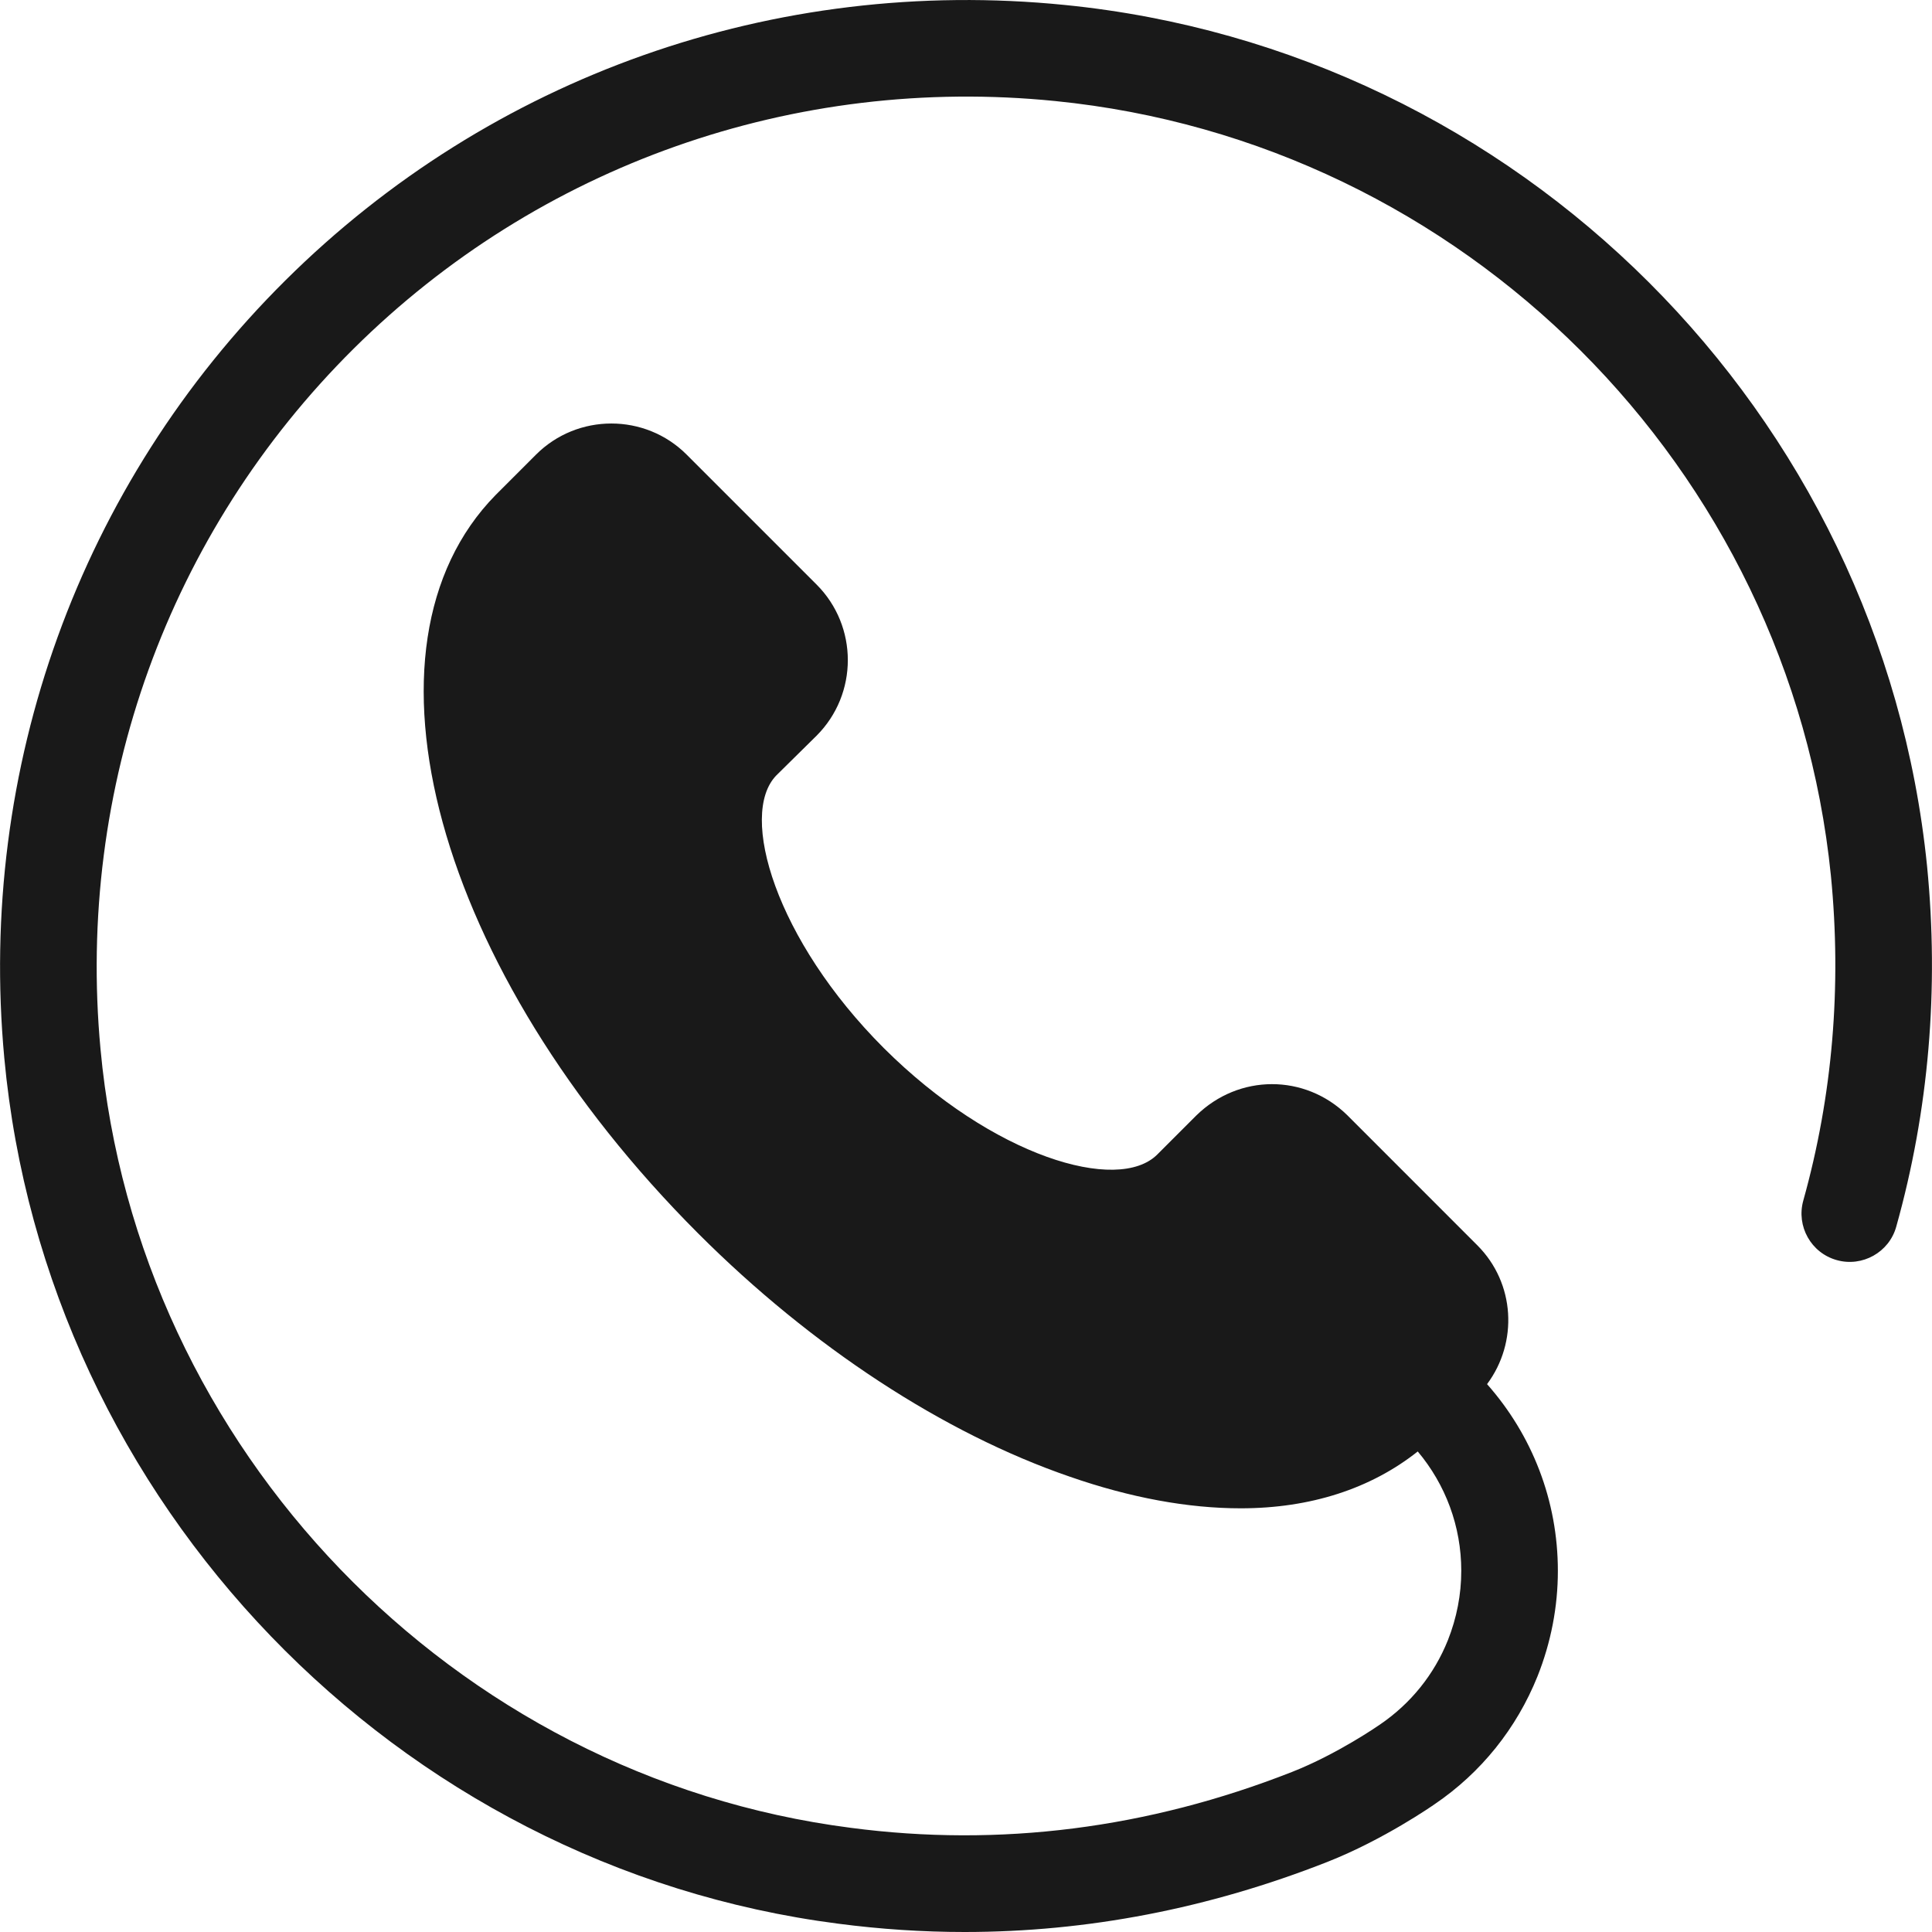 <?xml version="1.0" encoding="utf-8"?>
<!-- Generator: Adobe Illustrator 19.2.1, SVG Export Plug-In . SVG Version: 6.00 Build 0)  -->
<svg version="1.1" id="图层_1" xmlns="http://www.w3.org/2000/svg" xmlns:xlink="http://www.w3.org/1999/xlink" x="0px" y="0px"
	 viewBox="0 0 40 40" style="enable-background:new 0 0 40 40;" xml:space="preserve">
<style type="text/css">
	.st0{fill:#191919;}
</style>
<path class="st0" d="M39.898,17.933c-0.949-9.394-8.457-16.892-17.851-17.83C16.038-0.501,10.162,1.581,5.909,5.805
	c-4.257,4.226-6.378,10.095-5.82,16.101c0.854,9.208,8.115,16.744,17.266,17.922C18.229,39.942,19.101,40,19.971,40
	c2.537,0,5.054-0.485,7.508-1.45c1.175-0.463,2.193-1.175,2.222-1.195c0.96-0.651,1.696-1.566,2.132-2.65
	c0.279-0.703,0.421-1.438,0.421-2.182c0-1.449-0.529-2.807-1.466-3.866c0.644-0.863,0.583-2.09-0.201-2.874l-2.696-2.697
	c-0.875-0.855-2.241-0.854-3.122,0.008l-0.809,0.809c-0.815,0.813-3.405,0.044-5.66-2.202c-2.239-2.238-3.015-4.835-2.228-5.646
	l0.834-0.823c0.863-0.863,0.863-2.267,0-3.13l-2.69-2.69c-0.859-0.859-2.26-0.858-3.119,0.001l-0.835,0.835
	c-3.082,3.14-1.238,9.858,4.197,15.293c2.346,2.346,5.077,4.133,7.687,5.031c1.258,0.438,2.453,0.656,3.541,0.656
	c1.454,0,2.699-0.411,3.666-1.177c0.576,0.686,0.901,1.55,0.901,2.471c0,0.49-0.094,0.976-0.278,1.439
	c-0.285,0.71-0.769,1.311-1.41,1.747c-0.009,0.006-0.872,0.607-1.818,0.979c-2.979,1.17-6.051,1.562-9.134,1.156
	c-8.235-1.059-14.766-7.84-15.533-16.122c-0.503-5.41,1.406-10.694,5.237-14.498c3.829-3.802,9.13-5.674,14.529-5.131
	c8.453,0.845,15.206,7.591,16.06,16.038c0.226,2.298,0.033,4.562-0.572,6.727c-0.148,0.532,0.162,1.084,0.693,1.232
	c0.527,0.149,1.085-0.16,1.232-0.693C39.934,22.991,40.148,20.481,39.898,17.933z"/>
</svg>
